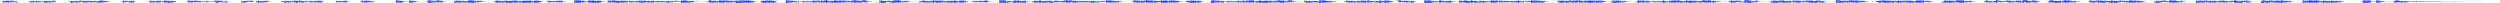 <?xml version="1.0" encoding="utf-8"?>
<svg xmlns="http://www.w3.org/2000/svg" clip-rule="evenodd" fill-rule="evenodd" preserveAspectRatio="none" viewBox="0 -1 1500 2">
  <path d="M0 0h0m1 0h0m1 .646V-.38m1 .832V-.53M4 .479V-.538M5 .63V-.52m1 .957v-.87m1 .66v-.863M8 .31v-.845m1 .968v-.61m1 .641V-.25m1 .257v-.012m1 .013v-.014m1 .008v-.002M14 0h0m1 0h0m1 0h0m1 0h0m1 .234v-.507m1 .738v-.892m1 .866v-.885m1 .601v-.46m1 .735v-.908m1 .87v-.715m1 .737v-.69m1 .685v-.48m1 .143v-.394m1 1.045V-.38m1 1.094V-.293m1 .676v-.717m1 .972v-.95m1 .777v-.723m1 .486v-.894m1 .918v-.773m1 .535v-.02m1 .016v-.014m1 .007v-.006m1 .004v-.002M38 0h0m1 0h0m1 0h0m1 0h0m1 .12v-.46m1 1.056V-.433m1 .984v-.838m1 .73v-.78m1 .925v-.905m1 .755v-.775m1 .533v-.84m1 .762V-.54m1 1.007v-.991m1 1.19v-.994m1 .86V-.474m1 .765v-.779m1 .83v-.782M55 .62v-.953m1 .646v-.767m1 .824v-.83m1 .978v-.69m1 .8v-.99m1 1.05V-.628m1 1.203V-.758m1 1.265V-.505m1 .767v-.647m1 .59v-.583m1 .506v-.417m1 .3v-.016m1 .016v-.015m1 .006v-.004M69 0h0m1 0h0m1 0h0m1 0h0m1 0v-.058m1 .633V-.646M75 .38v-.709m1 .54v-.775m1 .922V-.2m1 .625v-.93m1 1.128v-.995m1 1.006V-.506m1 .56v-.157m1 .108v-.012m1 .011v-.008M84 0h0m1 0h0m1 0h0m1 0h0m1 0h0m1 0h0m1 .414v-.98m1 .99V-.48m1 .99v-.777m1 .636v-.812m1 .952v-.915m1 .94v-1.09m1 1.074V-.5m1 .643v-.311m1 .41v-.726m1 1.076v-1.3m1 1.302V-.465m1 1.118V-.6m1 1.323V-.36m1 .922v-.957m1 .761V-.38m1 .55v-.622m1 .465v-.024m1 .015v-.017m1 .015v-.006M109 0h0m1 0h0m1 0h0m1 0h0m1 .431V-.733m1 1.118V-.56m1 1.14V-.515m1 .909v-.828m1 .79v-.963m1 .872v-.864m1 .881v-.75m1 .98V-.3m1 .332V-.34m1 .34v-.43m1 .502v-.359m1 .64V-.31m1 .591v-.447m1 .333V-.1m1 .25v-.243m1 .194v-.156m1 .25V-.62m1 1.33V-.54m1 1.031v-.993m1 .775v-.786m1 .876v-.876m1 .905v-.523m1 .574v-.586m1 .588v-.72m1 .28v-.167m1 .169v-.014m1 .015v-.009m1 .003v-.002M141 0h0m1 0h0m1 0h0m1 0h0m1 .556V-.12m1 .628v-.815m1 .88v-.977m1 .741v-.782M149 0v-.525m1 .574v-.633m1 .766V-.5m1 .716V-.13m1 .138v-.024m1 .234v-.572m1 1.06V-.505m1 1.038v-.83m1 .8v-.807m1 .857v-.869m1 .76V-.43m1 .62v-.783m1 .677v-.582m1 .51v-.017m1 .01v-.012M164 0V0M165 0h0m1 0h0m1 0h0m1 0h0m1 .124v-.303m1 .392v-.631m1 1.086v-.98m1 .868v-.91m1 .94v-.898m1 .787v-.698m1 .443v-.618m1 .515v-.691m1 1.04V-.596m1 1.377V-.572m1 1.004v-.918m1 .884v-1.1m1 1.252v-.913m1 .88v-.909m1 .716V-.25m1 .509v-.745m1 .793v-.38m1 .42v-.809m1 .861v-.816m1 .803v-.56m1 .536v-.789m1 .796v-.816m1 .931V-.575m1 1.112v-1.05m1 .855v-.827m1 .493v-.016m1 .017v-.012m1 .004V0M197 0h0m1 0h0m1 0h0m1 0h0m1 0h0m1 .36v-.83m1 .845v-.792m1 .774v-.664m1 .54v-.65m1 .837v-.713m1 .783V-.58m1 1.109v-1.03m1 .525V-.1m1 .107v-.015m1 .013v-.011M212 0v-.002M213 0h0m1 0h0m1 0h0m1 0h0m1 .142v-.795m1 1.119v-.858m1 .93V-.538m1 1.132V-.649m1 1.058v-.944m1 .926v-.736m1 .513v-.513m1 .717v-.567m1 .206v-.026m1 .021V-.01m1 .012v-.003m1 .002v-.002M229 0h0m1 0h0m1 0h0m1 0h0m1 0h0m1 0h0m1 0h0m1 0h0m1 0h0m1 .614V-.914m1 1.436V-.633m1 1.214V-.52m1 1.274V-.35m1 .505v-.423m1 .381V-.11m1 .152V-.04m1 .06v-.034m1 .831v-1.54m1 1.302V-.51m1 .92V-.4m1 .789v-.692m1 .501V-.11m1 .188v-.107m1 .044v-.023m1 .013v-.012m1 .014v-.012m1 .01v-.008m1 .095v-.207m1 .853V-.776m1 1.703V-.896m1 1.429V-.568m1 1.023v-.938m1 1.062v-.876m1 .625V-.787m1 1.209V-.86m1 1.35V-.543m1 1.093v-.909m1 .604v-.393m1 .215v-.081m1 .04v-.048m1 .045V-.01m1 .022V-.01m1 .01v-.017m1 .063v-.06m1 .6v-.948m1 .965V-.65m1 1.213V-.6m1 1.267V-.437m1 .872v-.878m1 .828v-.884m1 1.06v-.943m1 .896v-.659m1 .95V-.601m1 1.336V-.946m1 1.713V-.856m1 1.797V-.72m1 1.27V-.5m1 .946V-.27m1 .595v-.894m1 .782v-.83m1 .866v-.486m1 .381v-.25m1 .145v-.084m1 .06v-.035m1 .035v-.031m1 .03v-.033m1 .03v-.034m1 .025v-.018m1 .272v-.58m1 1.059v-1.42m1 1.24V-.648m1 1.385V-.306m1 .808v-.898m1 1.041v-1.01m1 .796v-.976m1 1.483V-.65m1 1.56V-.378m1 1.254V-.477m1 1.23V-.516m1 1.008V-.713m1 1.462V-.676m1 1.261V-.676m1 1.197v-.833m1 .82v-.913m1 .912v-.935m1 1.268V-.555m1 1.423V-.55m1 1.27V-.689m1 1.351V-.53m1 1.41V-.722m1 1.252v-.895m1 .646v-.693m1 1.174V-.643m1 1.373v-1.4m1 1.272V-.562m1 .956v-.815m1 .577v-.328m1 .206v-.069m1 .044v-.016m1 .018v-.017m1 .434v-.94m1 1.022v-.87m1 .562v-.607m1 .75V-.26m1 .464v-.636m1 .722v-.774m1 .901v-.928m1 .822V-.696m1 1.281V-.504m1 .76v-.412m1 .2V-.08m1 .113v-.072m1 .058v-.037m1 .03V-.01m1 .017V-.01m1 .022v-.019m1 .696V-.734m1 1.58v-1.78m1 1.823V-.86m1 1.675V-.797m1 1.317V-.628m1 1.198V-.52m1 .936v-.754m1 .473v-.294m1 .721v-1.17m1 1.17V-.855m1 1.741V-.648m1 1.566V-.75m1 1.672V-.495m1 1.15V-.563m1 1.275V-.57m1 1.174V-.541m1 .815v-.538m1 .432v-.284m1 .155v-.072m1 .055v-.038m1 .489V-.68m1 1.22V-.62m1 1.107v-1.03m1 .995V-.91m1 1.61V-.66m1 1.395V-.515m1 1.274V-.43m1 1.04V-.395m1 .975V-.62m1 1.25V-.511m1 .948V-.53m1 1.052v-.945m1 .611V-.28m1 .654v-.969m1 1.11V-.35m1 .65v-.664m1 .742v-.614m1 .68v-.833m1 .732v-.721m1 .985V-.754m1 1.418V-.473m1 1.055V-.587m1 1.165V-.68m1 .9v-.657m1 1.017V-.517m1 .872V-.38m1 .934v-.976m1 .9V-.542m1 .743v-.43m1 .604V-.38m1 .757v-.73m1 .728v-.716m1 .755v-.73m1 .708v-.696m1 .691v-.632m1 1.031v-.827m1 .752V-.415m1 .89V-.22m1 .661v-.76m1 .51v-.563M405 0v-.58m1 .603v-.569m1 .724v-.472m1 .47v-.252m1 .927V-.603m1 1.423V-.764m1 1.402V-.894m1 1.61V-.573m1 1.073v-.987m1 1.196V-.323m1 .612v-.727m1 .665v-.645m1 .504v-.199m1 .23v-.231m1 .171v-.104m1 .071v-.056m1 .042v-.033m1 .034v-.036m1 .045v-.03m1 .154V-.03m1 .453V-.33m1 .756V-.948m1 1.586V-.623m1 1.186v-.965m1 .958v-1.14m1 1.087v-.861m1 .708v-.802m1 1.037V-.92m1 1.834V-.568m1 1.306V-.81m1 1.308V-.69m1 1.13V-.804m1 1.387V-.565m1 1.095V-.477m1 .98V-.604m1 .875v-.675m1 .75V-.56m1 1.332V-.67m1 1.562V-.532m1 1.337v-1.57m1 1.668V-.661m1 1.25V-.783m1 1.455V-.743m1 1.49V-.728m1 1.47V-.743m1 1.405V-.61m1 1.202v-1.05m1 .865v-.81m1 .549V-.09m1 .105V-.01m1 .017v-.018M456 0V-.02m1 .478v-.94m1 1.172V-.599m1 1.42V-.526m1 1.166V-.756m1 1.495V-.678m1 1.393V-.78m1 1.498V-.679m1 1.553V-.41m1 .893v-.91m1 .558v-.28m1 .205v-.104m1 .055v-.023m1 .025v-.032m1 .035v-.02m1 .018v-.02m1 .876v-1.82m1 1.793V-.658m1 1.04V-.66m1 1.316V-.586m1 .927v-.948m1 .983v-.67m1 .606v-.556m1 .772V-.16m1 .25v-.145m1 .191v-.381m1 .64V-.35m1 .726v-.63m1 .608v-.613m1 .613v-.598m1 .614v-.625m1 .647v-.667m1 .876V-.783m1 1.38V-.48m1 .793v-.775m1 .904V-.816m1 1.2V-.37m1 1.046V-.717m1 1.188v-.924m1 .98V-.798m1 1.754V-.99m1 1.498v-.886m1 .843v-.791m1 .998V-.475m1 1.165V-.47m1 1.4v-1.9m1 1.638V-.68m1 1.336v-1.22m1 1.307V-.786m1 1.253V-.63m1 1.225v-1.24m1 .994V-.738m1 1.155v-.82m1 .854v-.977m1 .943v-.788m1 .964V-.44m1 .879V-.902m1 1.836V-.893m1 1.502V-.664m1 1.23V-.673m1 1.335V-.355m1 .804V-.593m1 .901V-.904m1 1.326V-.934m1 1.468V-.5m1 .577v-.371m1 .4v-.208m1 .132v-.106m1 .097v-.076m1 .083V-.03m1 .067v-.074m1 .074v-.07m1 .61V-.588m1 1.445V-.73m1 1.517V-.406m1 1.144V-.425m1 .587V-.36m1 .685v-.88m1 .98v-.872m1 1.02v-.9m1 1.123v-1.44m1 1.331v-1.53m1 1.455v-1.53m1 1.788V-.869m1 1.407V-.73m1 1.188v-.727m1 .675v-.677m1 .557v-.771m1 .772V-.48m1 .863v-.496m1 .15v-.13m1 .134v-.064m1 .04v-.039m1 .058v-.062m1 .05v-.032m1 .044v-.049m1 .343V-.36m1 .632v-.728m1 .853v-1.2m1 1.4V-.503M556 .6v-.956m1 .86v-.88m1 .93v-.836m1 .697v-.955m1 1.394V-.733m1 1.084V-.71m1 1.513V-.624M563 .6V-.626m1 1.386V-.626m1 .963v-1.05m1 1.318v-.87m1 .715v-.76m1 .786v-.823m1 .873V-.562m1 1.303V-.277m1 .922V-.568m1 1.025V-.549m1 1.497V-.62m1 1.283V-.43m1 .711v-.47m1 .905V-.593m1 1.23V-.736m1 1.33v-1.27m1 1.12v-.88m1 .663v-.39m1 .222v-.105m1 .067v-.04m1 .034v-.023m1 .087V-.48m1 .816v-.65m1 .568V-.44m1 .776V-.32m1 .536v-.812m1 1.05v-.912m1 .739v-.645m1 .74V-.759m1 1.342V-.679m1 .861v-.337m1 .207v-.175m1 .153v-.067m1 .057v-.038m1 .036v-.042m1 .034v-.026m1 .034v-.034m1 .786V-.832m1 1.49V-.918m1 1.838V-.84m1 1.784v-1.77m1 1.383v-.878m1 .81v-.874m1 .694v-.692m1 .618v-.4m1 .976V-.221m1 1.162V-.823m1 1.33V-.616m1 1.36V-.71m1 1.39V-.467m1 .98v-.985m1 1.189V-.407m1 1.049V-.585m1 .88v-.51m1 .389v-.297m1 .171v-.074m1 .046v-.038m1 .41V-.31m1 .962V-.555m1 1.06V-.509m1 1.16V-.377m1 1.106V-.89m1 1.65V-.324m1 1.027v-.937m1 .977v-1.06m1 .855V-.555m1 1.025V-.4m1 1.1V-.573m1 1.355V-.346m1 .96v-.64m1 .514V-.61m1 1.065V-.6m1 .999v-.685m1 .532V-.36m1 .745v-.772m1 .732V-.43m1 .763v-1.09m1 1.467V-.95m1 1.589V-.593m1 1.266v-1.51m1 .963V-.85m1 1.49V-.461m1 1.11V-.545m1 1.09v-.912m1 .826v-.787m1 .744V-.29m1 .64v-.807m1 .834v-.76m1 .768v-.757m1 .778v-.775m1 .777v-.736m1 .77v-.739m1 1.148V-.258m1 1.14V-.406m1 .907v-.734m1 .768V-.22m1 .78v-.777m1 .403v-.46m1 .41v-.592m1 .569v-.535m1 .581v-.396m1 .866V-.846m1 1.414v-1.24m1 1.308V-.886m1 1.51v-1.24m1 1.152V-.577m1 1.23v-.975m1 .822v-.866m1 .716v-.826m1 .653V-.25m1 .37v-.265m1 .186v-.094m1 .11v-.072m1 .028v-.034m1 .044v-.037m1 .048v-.042m1 .04v-.06m1 .237v-.825m1 1.132V-.836m1 1.496V-.659m1 1.24V-.633m1 1.227V-.55m1 1.282V-.455m1 1.028V-.51m1 .85V-.67m1 1.27v-1.631m1 1.764V-.724m1 1.41V-.718m1 1.34V-.822M692 .5V-.515m1 1.189V-.499m1 .98v-.95m1 .752V-.41m1 .59v-.745m1 1.394V-.717m1 1.53V-.654m1 1.537V-.746m1 1.657v-1.62m1 1.193v-.991m1 1.05V-.726m1 1.427V-.695m1 1.348v-1.37m1 1.364V-.607m1 1.157V-.481m1 .88v-.801m1 .55v-.307m1 .183v-.056m1 .04V-.02m1 .022V-.01m1 .266V-.41m1 .805v-.937m1 1.3V-.489m1 1.214v-1.45m1 1.558V-.683m1 1.42V-.64m1 1.21V-.43m1 1.022v-1.19m1 1.1v-.95m1 .577v-.381m1 .318V-.02m1 .036v-.031m1 .034v-.044m1 .041v-.028m1 .035V-.02m1 .832V-.715m1 1.508v-1.7m1 1.33V-.706m1 1.218v-1.02m1 1.014V-.742m1 1.092v-.728m1 .909v-.925m1 .966V-.45m1 .508v-.134m1 .269v-.572m1 .736v-.69m1 .672v-.654m1 .657v-.614m1 .625v-.588m1 .6v-.597m1 .608v-.631m1 .785V-.599m1 1.027v-.804m1 .78v-.77m1 .852V-.675m1 1.17v-.902m1 .96V-.701m1 1.123V-.661m1 1.385v-1.57m1 1.426V-.833m1 1.42V-.881m1 1.233v-.575m1 .764v-.987m1 1.085V-.388m1 1.231V-.891m1 1.595V-.432m1 1.158V-.457m1 1.273v-1.39m1 1.413V-.657m1 1.216V-.496m1 1.04V-.58m1 .99v-.97m1 1.078v-.84m1 .736v-.973m1 1.063V-.534m1 1.02V-.916m1 1.647V-.82m1 1.623v-1.42m1 1.434V-.67m1 1.063v-.947m1 1.038v-.713m1 .733v-1.26m1 1.049V-.951m1 1.399V-.703m1 .978v-.483m1 .334V-.12m1 .197v-.141m1 .138v-.139m1 .112v-.103m1 .088v-.09m1 .132v-.09m1 .287V-.62m1 1.485v-1.19m1 1.073V-.328m1 1.187V-.404m1 1.047v-.899m1 .635V-.38m1 .77v-.878m1 .892V-.48m1 1.18v-.84m1 1.012V-.934m1 1.672V-.774m1 1.552V-.868m1 1.572V-.77m1 1.361V-.425m1 .807v-.799m1 .77V-.34m1 .67v-.677m1 .538v-.469m1 .335v-.216m1 .187v-.064m1 .056v-.046m1 .042v-.036m1 .046v-.04m1 .039v-.04m1 .026v-.416m1 .656v-.884m1 1.2V-.493m1 1.01V-.488m1 1.05V-.471m1 .864v-.79m1 .977v-.778m1 .714v-.805m1 .783V-.562m1 1.157v-.962m1 .896V-.682m1 1.33V-.568m1 1.403v-1.45m1 .958v-.828m1 1.005V-.888m1 1.465v-.951m1 .755V-.43m1 .694v-.625m1 .868v-.702m1 .738v-.971m1 1v-.907m1 1.208v-1.53m1 1.277V-.601m1 .921v-.666m1 1.189V-.675m1 1.323V-.688m1 1.315V-.627m1 1.061v-.88m1 .663v-.624m1 .462v-.14m1 .097v-.028m1 .026v-.023m1 .017v-.793m1 1.186v-1.36m1 1.23v-.775m1 .768v-.676m1 .778v-.987m1 1.26V-.447m1 .944v-.855m1 .692v-.577m1 1.205v-1.33m1 .749v-.806m1 .519v-.16m1 .108v-.068m1 .047v-.033m1 .024v-.034m1 .038V-.02m1 .034v-.03m1 .864V-.874m1 1.71V-.662m1 1.611V-.85m1 1.703V-.79m1 1.567v-1.17m1 .698v-.708m1 .788V-.27m1 .53V-.42m1 .771v-.46m1 .968V-.854m1 1.224v-.943m1 .89v-.832m1 .904v-.717m1 .83v-.96m1 1.104V-.34m1 1.017V-.605m1 1.114v-.736m1 .335V-.13m1 .175V-.08m1 .1v-.033m1 .02v-.023m1 .754V-.624m1 1.135V-.514m1 .86V-.45m1 1.183V-.838m1 1.781V-.65m1 1.414V-.401m1 1.055V-.401m1 1.215V-.878m1 1.36V-.4M885 .8V-.515m1 1.188v-.991m1 1.02V0m1 .53V-.579m1 1.025v-.931m1 1.13V-.538m1 1.05v-.861m1 .747v-.675m1 .602v-.583m1 .646v-.689m1 1.016V-.83m1 1.715V-.645m1 1.318V-.638m1 1.177v-1.37m1 1.158v-.704m1 .795V-.719m1 1.166V-.55m1 1.008V-.32m1 .624v-.805m1 .872V-.39m1 .735v-.7m1 .68V-.37m1 .762v-.736m1 .75V-.34m1 .747v-.733m1 .853v-.923m1 1.108V-.729m1 1.095V-.43m1 .863V-.18m1 .79v-.813m1 .413v-.39m1 .359v-.594m1 .478v-.63m1 .757v-.573m1 1.168V-.918m1 1.56V-.609m1 1.293V-.694m1 1.39V-.603m1 1.137V-.669m1 1.25V-.543m1 1.254V-.324m1 .874V-.37m1 .522v-.459m1 .366v-.158m1 .144v-.095m1 .086v-.049m1 .029V-.01m1 .014v-.012m1 .022v-.03m1 .023v-.013m1 .095v-.743m1 1.318V-.621m1 1.466V-.527m1 1.09v-1.25m1 1.212v-.844m1 .99V-.584m1 1.217V-.41m1 .691V-.815m1 1.297v-1m1 1.089V-.67m1 1.305v-1.25m1 1.36V-.767m1 1.05v-.996m1 1.352V-.775m1 1.38v-1.03m1 .744v-.742m1 1.006V-.668m1 1.239V-.59m1 1.381V-.63m1 1.465V-.75m1 1.558V-.633m1 1.152V-.624m1 1.095V-.646m1 1.556V-.572m1 1.196V-.668m1 1.24V-.714m1 1.282V-.545m1 .942v-.848m1 .6v-.334m1 .211v-.06m1 .049v-.026m1 .027v-.03m1 .389v-.633m1 .854V-.589m1 1.463V-.583m1 1.293V-.714m1 1.488V-.633m1 1.159V-.552m1 1.145v-.888m1 .724v-.792m1 .533v-.684m1 .666V-.08m1 .129v-.096m1 .079v-.059m1 .04v-.025m1 .022v-.02m1 .024v-.04m1 .038V-.39m1 1.141v-1.49m1 1.235V-.76m1 1.297V-.544m1 1.122V-.723m1 1.14v-.874m1 1.012V-.467m1 1.003v-.994m1 1.01V-.08m1 .135v-.2m1 .514v-.715m1 .702v-.64m1 .648v-.662m1 .657v-.633m1 .622v-.614m1 .62v-.603m1 1.139V-.72m1 1.291v-.948m1 .8v-.681m1 .596v-.572m1 .738v-1.09m1 1.297V-.6m1 1.258V-.795m1 1.634v-1.56m1 1.178V-.778m1 1.293V-.876m1 1.423v-1.09m1 1.178V-.377m1 .834v-.79m1 .847v-.969m1 1.013v-1.42m1 1.427V-.502m1 1.36V-.611m1 1.374V-.583m1 1.07v-.96m1 1.08V-.552m1 .89V-.49m1 .87v-.788m1 .819v-.855m1 1.083V-.374m1 .783V-.944m1 1.573V-.814m1 1.475V-.59m1 1.315v-1.55m1 1.39V-.865m1 1.297v-.72m1 .93V-.516m1 1.028v-.901m1 .566v-.333m1 .324v-.462m1 .446V-.12m1 .147v-.09m1 .106v-.077m1 .073v-.06m1 .048v-.076m1 .079v-.077m1 .23v-.718m1 1.394V-.66m1 1.197v-.987m1 .953V-.534m1 .782V-.67m1 .81V-.6m1 .893V-.58m1 1.018v-.58m1 .717v-.631m1 .683V-.866m1 1.343V-.945m1 1.789V-.89m1 1.603v-1.47m1 1.338v-.813m1 .763v-.776m1 .64v-.817m1 .793V-.747m1 .861v-.339m1 .322V-.08m1 .144v-.082m1 .053v-.066m1 .052v-.053m1 .062v-.046m1 .037v-.04m1 .053v-.1m1 .745V-.33m1 .85V-.683m1 1.362V-.698m1 1.443V-.507m1 1.107V-.445m1 .901V-.681m1 1.114V-.724m1 1.688V-.77m1 1.512V-.312m1 .992V-.337m1 .768v-.943m1 1.182V-.404m1 .768V-.13m1 .612V-.545m1 .893V-.697m1 1.24v-1.12m1 1.215V-.633m1 1.292V-.445m1 .898V-.17m1 .554v-.833m1 .62v-.775m1 .875v-.89m1 1.136v-1.1m1 1.269V-.668m1 1.399V-.744m1 1.595V-.338m1 1.198V-.303m1 1.13V-.655m1 .883v-.992m1 1.368V-.55m1 1.072v-.847m1 1.013V-.23m1 .566v-.422m1 .124v-.13m1 .108v-.027m1 .016V-.01m1 .018V-.01m1 .027V-.02m1 .047v-.05m1 .98v-1.84m1 1.318V-.938m1 1.693V-.768m1 1.687V-.39m1 .878V-.577m1 .904V-.73m1 1.255v-.99m1 .983V-.536m1 .941V-.889m1 1.381V-.87m1 1.563V-.715m1 1.214V-.674m1 1.543V-.758m1 1.241V-.59m1 .978v-.816m1 .712v-.847m1 .98v-.906m1 .733v-.532m1 .392v-.236m1 .156V-.03m1 .04v-.025m1 .027V-.02m1 .028v-.012m1 .01v-.014m1 .177v-.597m1 .937v-.962m1 1.289V-.59m1 .943V-.739m1 1.438V-.746m1 1.662V-.86m1 1.697V-.57m1 1.256V-.686m1 1.232V-.47m1 1.044v-1.07m1 1.189V-.524m1 .72v-.751m1 1.006v-.795m1 1.221V-.69m1 1.268V-.442m1 .998V-.523m1 .971V-.605m1 .96v-.914m1 1.115V-.6m1 1.188v-1.14m1 1.272V-.676m1 1.418V-.443m1 1.058v-.961m1 .866v-.803m1 .896V-.783m1 1.57V-.782m1 1.588V-.798m1 1.255V-.724m1 1.47v-1.42m1 .796v-.617m1 .63V-.64m1 .96V-.43m1 .79v-.642m1 .368v-.21m1 .199v-.121m1 .057v-.023m1 .02v-.012m1 .02v-.02m1 .015V-.02m1 .032v-.025m1 .7v-.82m1 .847V-.813m1 1.446V-.574m1 1.168V-.56m1 1.375V-.624m1 1.347V-.612m1 1.108V-.53m1 .998v-.875m1 .803V-.896m1 1.444V-.977m1 1.778V-.761m1 1.629V-.875m1 1.579V-.788m1 1.207v-.686m1 .837v-.848m1 .648V-.28m1 .656V-.636m1 .801v-.453m1 .375v-.15m1 .099V-.05m1 .057V-.02m1 .03v-.022m1 .022v-.018m1 .021v-.021m1 .024v-.05m1 .336v-.615m1 .684V-.887m1 1.358v-.845m1 1.009v-.877m1 .821v-.784m1 .71V-.15m1 .585v-.862m1 1.337V-.95m1 .95v-.79m1 1.166v-.935m1 .95v-.668m1 .48v-.478m1 .419v-.467m1 .508v-.83m1 1.051v-.945m1 1.147V-.57m1 1.151v-.874m1 .741v-.89m1 .762v-.574m1 .669V-.627m1 1.116V-.607m1 1.333V-.58m1 .943v-.636m1 1.235V-.924m1 1.277V-.944m1 1.653v-1.64m1 1.533V-.473m1 1.057v-.945m1 .583v-.773m1 .977v-1.25m1 1.413V-.647m1 1.082v-.78m1 .585v-.498m1 .297v-.135m1 .099v-.026m1 .032V-.01m1 .032v-.034m1 .039v-.042m1 .033v-.441m1 1.176V-.673m1 1.049V-.95m1 1.612V-.692m1 1.465V-.454m1 1.22V-.447m1 1.048V-.47m1 1.257V-.518m1 .83v-.684m1 .872V-.656m1 1.458V-.936m1 1.494V-.82m1 1.681V-.67m1 .925v-1.05m1 1.378v-.906m1 .826v-.717m1 .824v-.91m1 .427V-.25m1 .38v-.313m1 .215v-.064m1 .055v-.041m1 .027V-.01m1 .017v-.014m1 .017v-.016m1 .014v-.02m1 .445v-1.21m1 1.28V-.57m1 1.16V-.477m1 .942v-.913m1 .732v-.91m1 1.569V-.811m1 1.307V-.64m1 1.403V-.682m1 1.511V-.38m1 1.046V-.531m1 .752v-.777m1 .84v-.688m1 1.31V-.35m1 1.25V-.811m1 1.506V-.438m1 1.22V-.444m1 1.333V-.454m1 .937v-.8m1 .7v-1.07m1 .814v-.8m1 .865v-.687m1 .81V-.51m1 1.01v-.923m1 1.015V-.22m1 1.015V-.854m1 1.508V-.8m1 1.486V-.545m1 1.233V-.814m1 1.266v-.885m1 .944v-1.09m1 1.082v-.934m1 .87v-.75m1 .47v-.447m1 .384v-.235m1 .158v-.044m1 .033v-.03m1 .03v-.015m1 .025v-.032m1 .028v-.028m1 .614v-.611m1 .952V-.546m1 1.221V-.357m1 .855V-.47m1 .888v-.943m1 .711v-.748m1 .82V-.746m1 .98v-.676m1 .914v-.588m1 .689v-1.5m1 1.56V-.75m1 1.63V-.573m1 1.179V-.837m1 1.442V-.424m1 .968v-.757m1 .695v-.63m1 .586v-1.02m1 .677v-.337m1 .393v-.23m1 .119v-.081m1 .05v-.037m1 .038V-.01m1 .02v-.02m1 .027V-.01m1 .033V-.01m1 .681V-.553m1 1.289V-.566m1 1.058V-.69m1 1.274V-.592m1 1.407V-.397m1 .67v-.94m1 .98v-.997m1 1.17v-.99m1 1.198V-.489m1 .996v-.946m1 1V-.468m1 1.123V-.59m1 .93v-.615m1 .637v-.772m1 .794v-.998m1 1.083V-.615m1 1.157V-.636m1 1.217v-1m1 1.016v-.932m1 .705v-.542m1 .483v-.675m1 .633v-.774m1 .656v-.72m1 1.471V-.875m1 1.577V-.684m1 1.348v-1.12m1 1.245V-.218m1 1.033V-.482m1 .81v-.89m1 .893v-.898m1 1.06V-.764m1 1.356v-.87m1 .551v-.506m1 .282v-.17m1 .135v-.037m1 .029v-.024m1 .03v-.02m1 .02v-.033m1 .042V-.02m1 .975V-.324m1 1.115v-1.845m1 1.634V-.692m1 1.532V-.373m1 1.099V-.486m1 .793v-1.03m1 1.15V-.66m1 1.044v-.97m1 1.494v-1.18m1 .823V-.863m1 1.642V-.574m1 1.271v-1.14m1 1.382V-.914m1 1.472V-.613m1 1.208V-.408m1 .865v-.982m1 .884v-.651m1 .648v-.871m1 .616v-.21m1 .148V-.05m1 .061v-.023m1 .022v-.022m1 .02v-.015m1 .015v-.02m1 .059V-.09m1 .697V-.806m1 1.427V-.568m1 1.112v-1.14m1 1.281V-.69m1 1.6V-.916m1 1.774V-.825m1 1.507v-1.24m1 1.333V-.817m1 1.56V-.833m1 1.433V-.63m1 .796v-.723m1 1.115v-.802m1 .905V-.646m1 1.226V-.542m1 1.243V-.416m1 .911V-.537m1 1.11v-.951m1 1.042V-.652m1 1.236V-.533m1 1.097v-.98m1 1.032v-1.12m1 .794v-.68m1 .846v-.77m1 .531v-.53m1 .37V-.05m1 .063v-.03m1 .022v-.009m1 .01v-.008m1 .004v-.003m1 .002V0m1 .002v-.002m1 .002v-.002m1 .002V0m1 0h0m1 0h0m1 0h0m1 .71V-.705m1 1.602V-.791m1 1.515V-.68m1 1.456V-.8m1 1.428v-1.31m1 .907v-.307m1 .18v-.152m1 .147v-.174m1 .845V-.843m1 1.475V-.694m1 1.213v-.942m1 .676V-.33m1 .479v-.357m1 .37v-.22m1 .151v-.106m1 .096v-.166m1 .083v-.11m1 .157V-.03m1 .085V-.05m1 .768V-.53m1 1.135V-.79m1 1.142V-.803m1 1.29V-.38m1 1.074V-.35m1 .819v-.705m1 .748V-.32m1 .773v-.71m1 .478V-.25m1 .452v-.28m1 .273V-.08m1 .272v-.398m1 .443V-.1m1 .336v-.464m1 .414v-.312m1 .286v-.31m1 .353v-.34m1 .266v-.41m1 .313v-.217m1 .268v-.156m1 .22v-.249m1 .216v-.212m1 .175v-.244m1 .276V-.2m1 .312V-.09m1 .151v-.163m1 .208V-.09m1 .141V-.18m1 .315V-.06m1 .136v-.125m1 .141v-.135m1 .127V-.04m1 .119v-.14m1 .137V-.06m1 .114v-.095m1 .103v-.113m1 .154v-.17m1 .113v-.102m1 .103v-.093m1 .158v-.157m1 .132v-.131m1 .06v-.073m1 .1v-.094m1 .082v-.058m1 .043v-.05m1 .07v-.056m1 .044v-.048m1 .048v-.042m1 .03v-.032m1 .048v-.064m1 .054v-.05m1 .07v-.062m1 .047v-.054m1 .05v-.042m1 .039v-.027m1 .023v-.027m1 .033v-.02m1 .015V-.01m1 .021v-.02m1 .011v-.008m1 .01v-.01m1 .01v-.008m1 .005v-.003" fill="none" stroke="#4c5aea"/>
</svg>